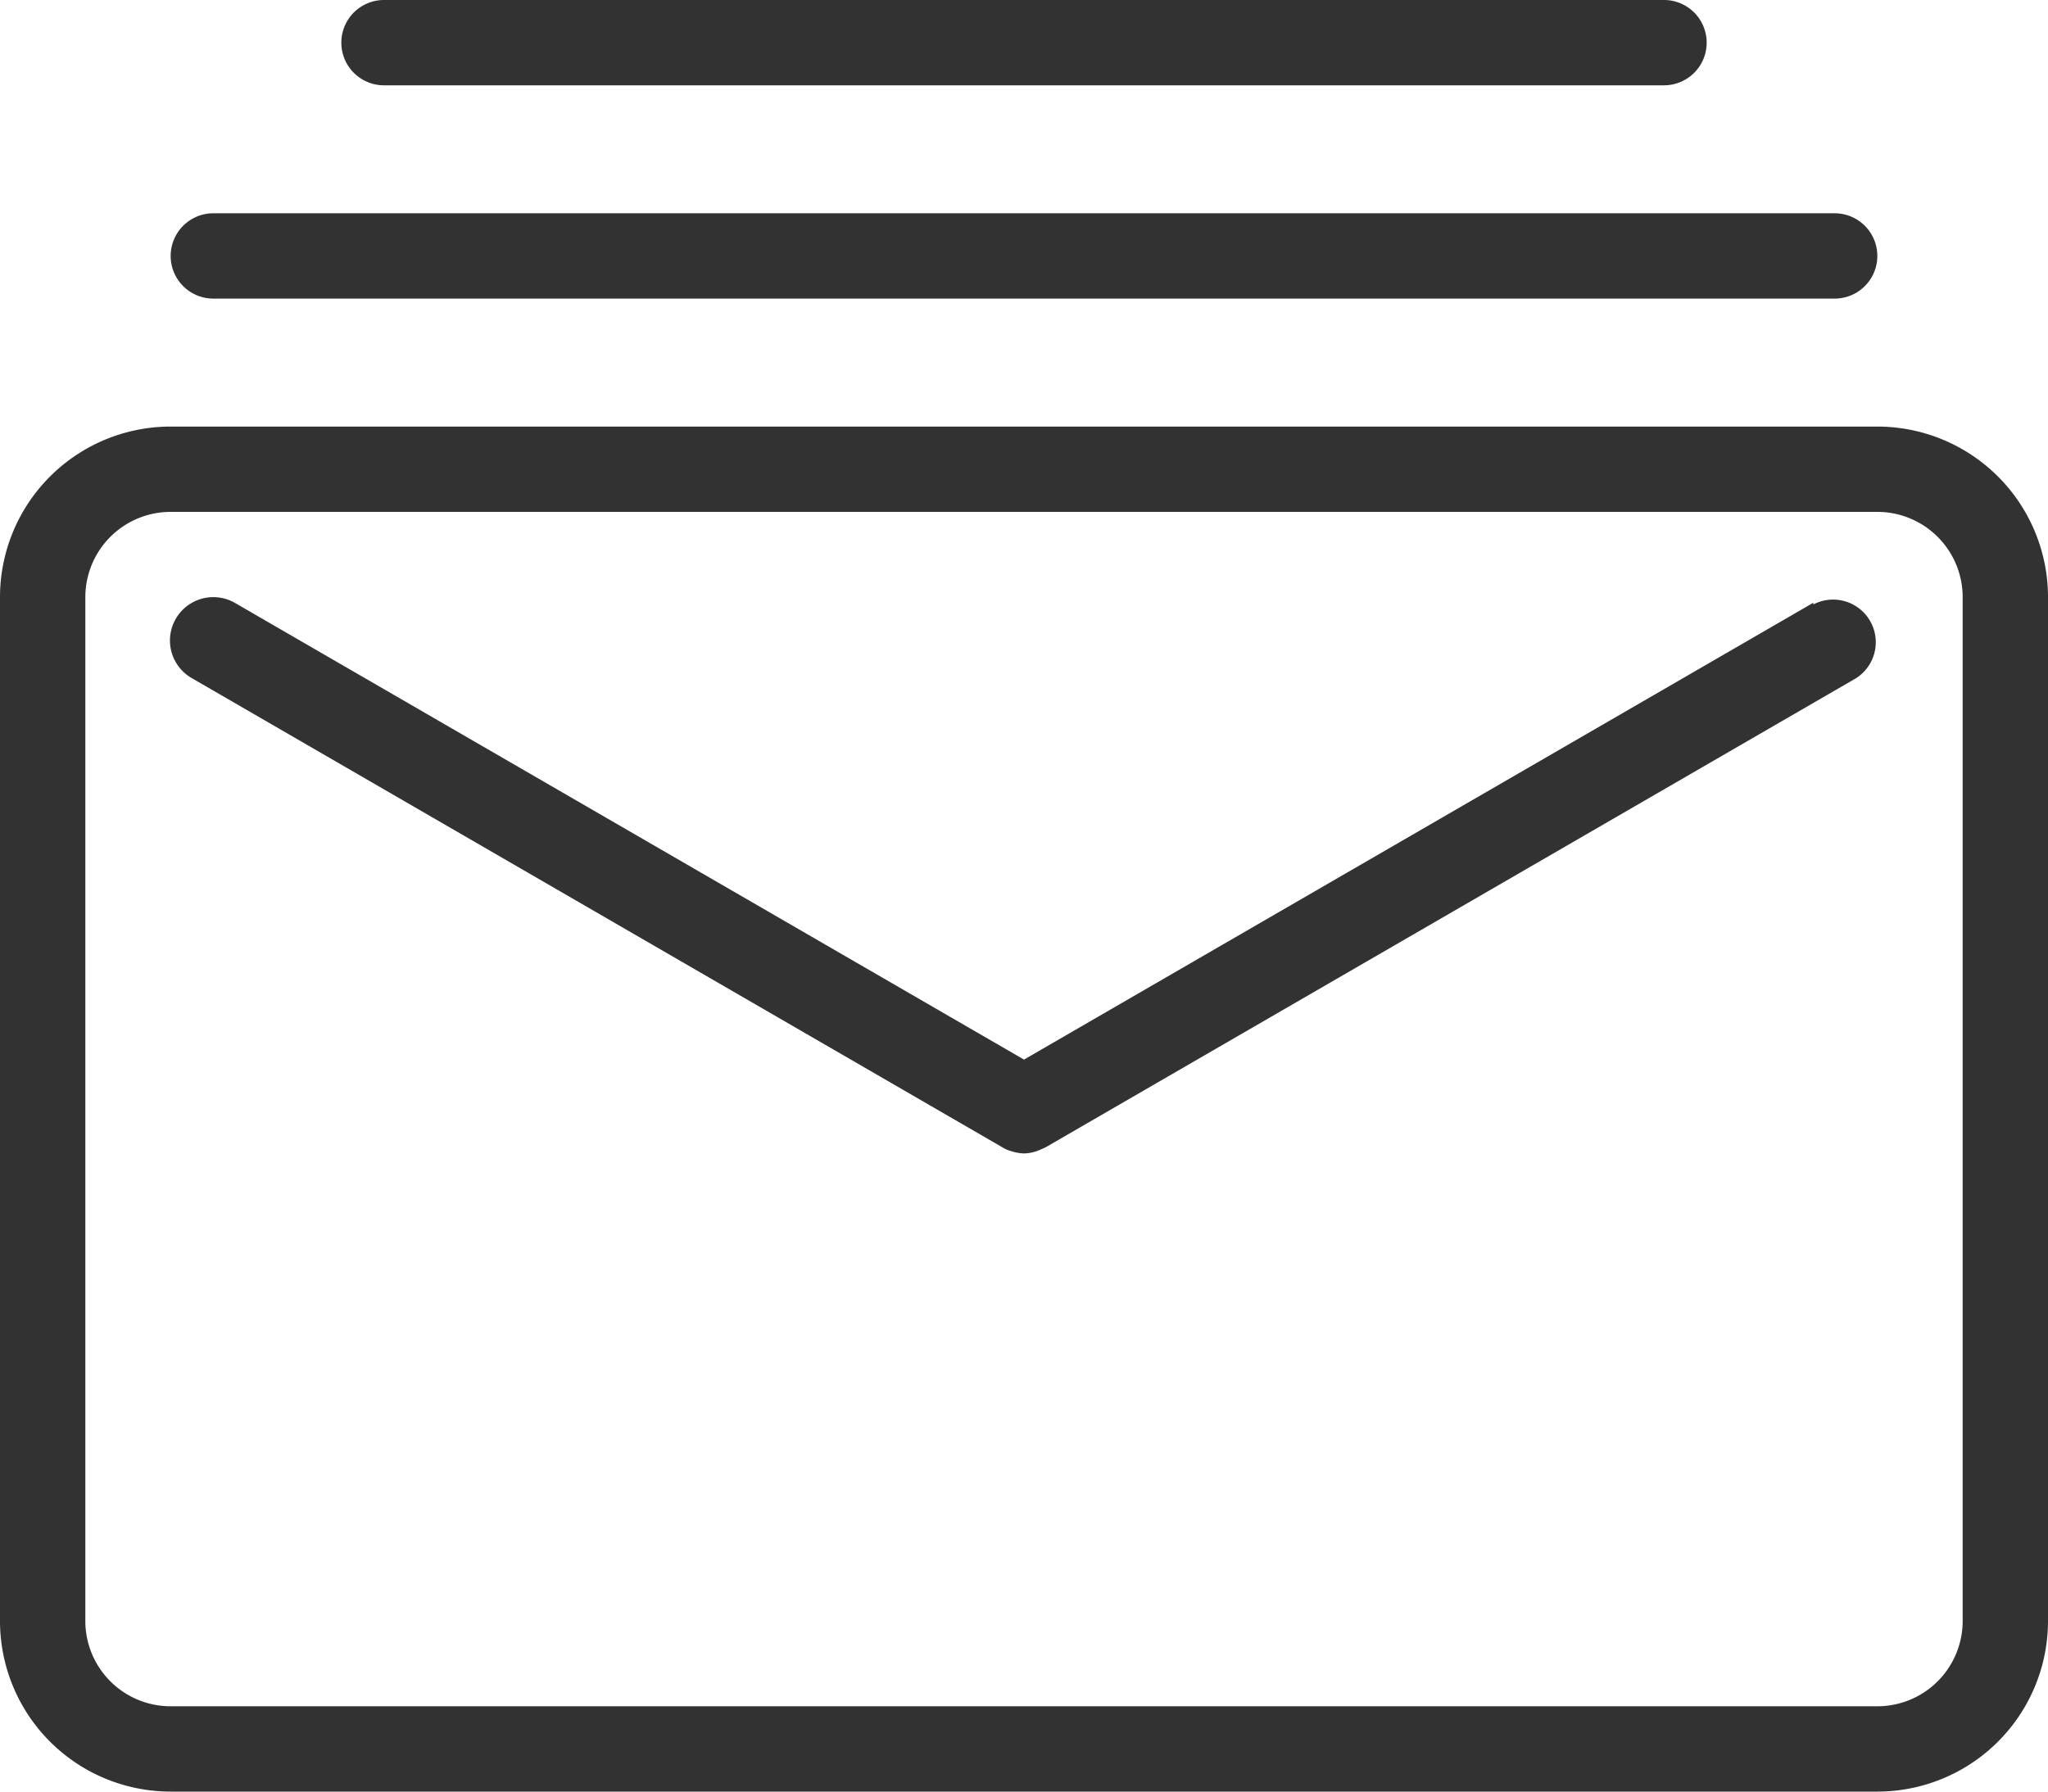 <svg class="icon" viewBox="0 0 48 42" xmlns="http://www.w3.org/2000/svg"><style>path{fill:#323232;}</style><g transform="translate(0 -3.1)"><path d="m44 13.1h-40a4 4 0 0 0 -4 4v24a4 4 0 0 0 4 4h40a4 4 0 0 0 4-4v-24a4 4 0 0 0 -4-4m2 28a2 2 0 0 1 -2 2h-40a2 2 0 0 1 -2-2v-24a2 2 0 0 1 2-2h40a2 2 0 0 1 2 2z"/><path d="m42.5 17.23-18.5 10.71-18.5-10.71a1 1 0 0 0 -1 1.77l19 11a.71.71 0 0 0 .18.08 1.13 1.13 0 0 0 .32.06 1 1 0 0 0 .34-.07l.16-.07 19-11a1 1 0 0 0 -1-1.73"/><path d="m9 5.1h30a1 1 0 1 0 0-2h-30a1 1 0 0 0 0 2"/><path d="m5 10.1h38a1 1 0 0 0 0-2h-38a1 1 0 0 0 0 2"/></g></svg>